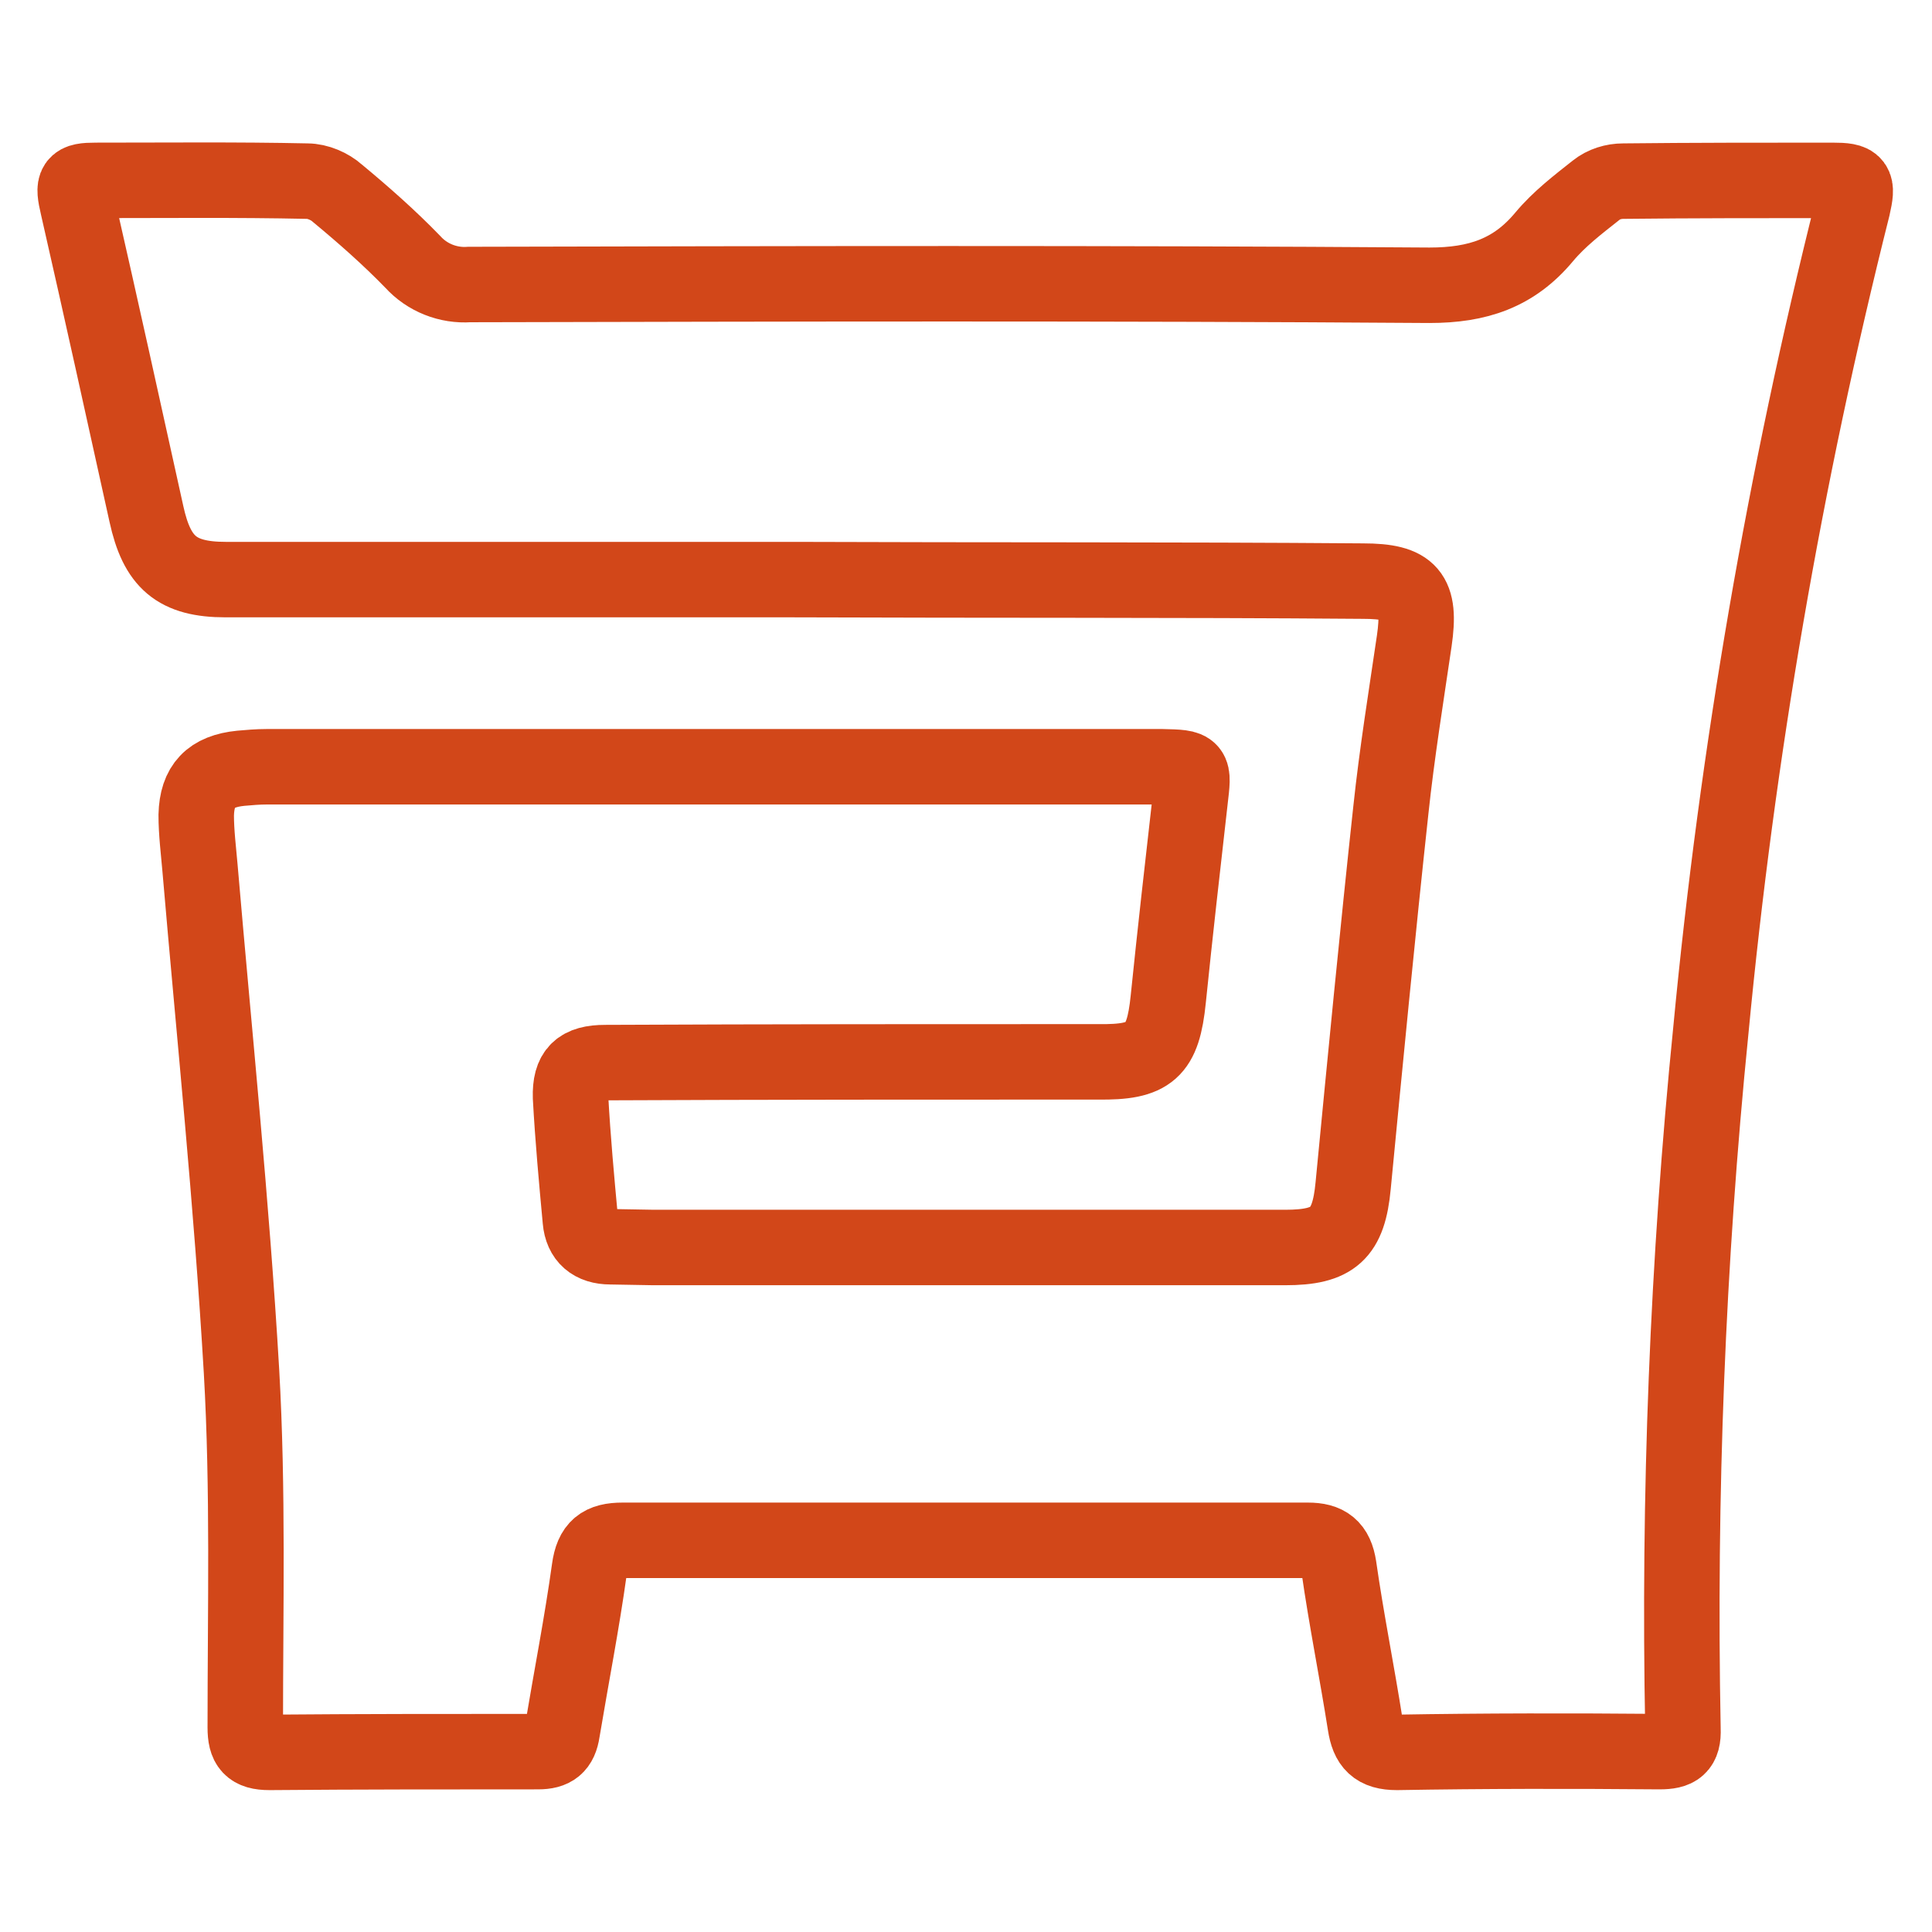 <?xml version="1.0" encoding="utf-8"?>
<!-- Svg Vector Icons : http://www.onlinewebfonts.com/icon -->
<!DOCTYPE svg PUBLIC "-//W3C//DTD SVG 1.1//EN" "http://www.w3.org/Graphics/SVG/1.1/DTD/svg11.dtd">
<svg version="1.1" xmlns="http://www.w3.org/2000/svg" xmlns:xlink="http://www.w3.org/1999/xlink" x="0px" y="0px" viewBox="0 0 256 256" enable-background="new 0 0 256 256" xml:space="preserve">
<g> <path stroke-width="10" fill-opacity="0" stroke="#d24719"  d="M105.1,76.8l-75.2,0c-6.5,0-9.1-2.3-10.5-8.7c-3-13.6-6-27.2-9.1-40.8c-0.7-3-0.5-3.4,2.4-3.4 c9.3,0,18.7-0.1,28,0.1c1.4,0,3,0.7,4,1.6c3.5,2.9,6.9,5.9,10,9.1c1.9,2.1,4.7,3.2,7.5,3c42.4-0.1,84.8-0.2,127.2,0.1 c6.4,0,11.2-1.6,15.2-6.4c2-2.4,4.5-4.3,6.9-6.2c1-0.8,2.3-1.2,3.6-1.2c9.2-0.1,18.5-0.1,27.7-0.1c3.2,0,3.4,0.4,2.7,3.5 c-9,35.8-15.3,72.3-18.8,109.1c-3.1,30.8-4.3,61.7-3.7,92.6c0.1,2.4-0.8,3-3.1,3c-11.6-0.1-23.2-0.1-34.8,0.1 c-2.8,0-3.8-1.1-4.2-3.7c-1.1-7-2.5-13.9-3.5-20.9c-0.4-2.6-1.6-3.5-4.1-3.5c-30.3,0-60.5,0-90.8,0c-2.8,0-4,0.9-4.4,3.8 c-1,7.2-2.4,14.3-3.6,21.5c-0.3,2-1.2,2.7-3.2,2.7c-11.9,0-23.8,0-35.6,0.1c-2.5,0-3.2-0.9-3.2-3.3c0-15.7,0.4-31.5-0.5-47.2 c-1.3-22.3-3.6-44.5-5.5-66.7c-0.2-2.3-0.5-4.7-0.5-7c0.1-3.9,1.9-5.8,5.9-6.2c1.1-0.1,2.3-0.2,3.4-0.2c39.6,0,79.2,0,118.7,0 c4.3,0.1,4.2,0.1,3.7,4.4c-1,8.8-2,17.6-2.9,26.4c-0.7,6.9-2.4,8.4-9.3,8.3c-21.8,0-43.5,0-65.3,0.1c-3.4,0-4.7,1.2-4.6,4.6 c0.3,5.5,0.8,10.9,1.3,16.3c0.2,2.3,1.6,3.5,4,3.5l5.7,0.1h83.7c6.4,0,8.4-1.8,9-8.2c1.6-16.6,3.2-33.2,5-49.8 c0.8-7.5,2-14.9,3.1-22.4c0.9-6.2-0.5-7.9-6.8-7.9C155.6,76.8,130.3,76.9,105.1,76.8L105.1,76.8z"/></g>
</svg>